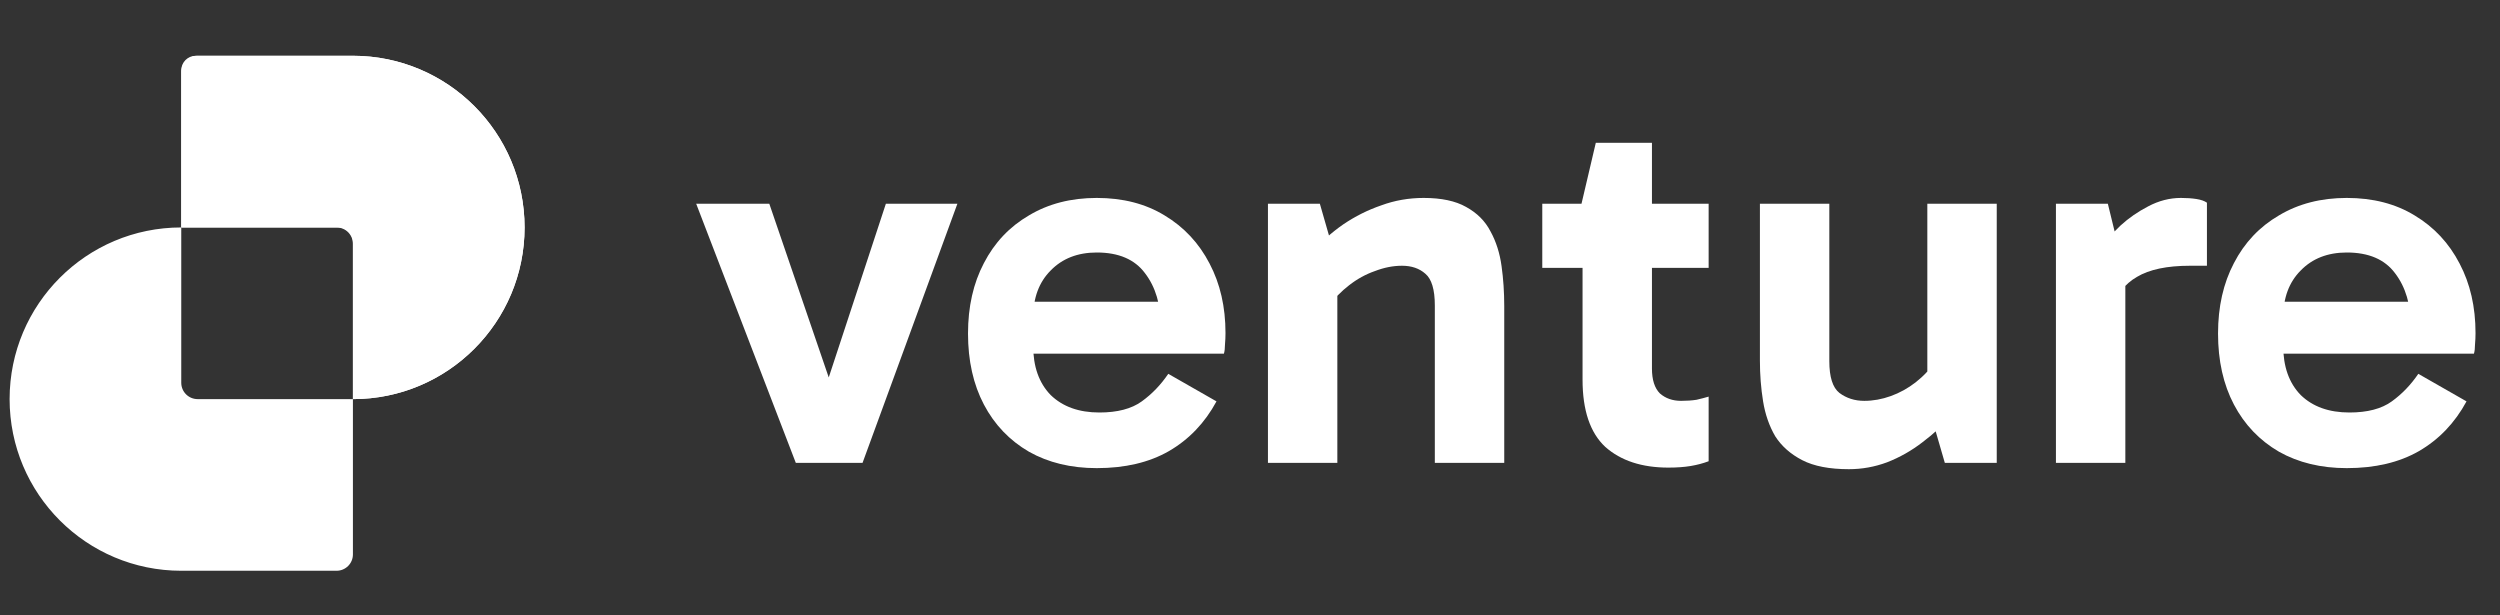 <svg width="191" height="47" viewBox="0 0 191 47" fill="none" xmlns="http://www.w3.org/2000/svg">
<rect x="0" y="0" width="191" height="47" fill="#333333" stroke="none"/>
<path d="M179.294 35.765C177.324 35.765 175.597 35.347 174.113 34.511C172.629 33.647 171.482 32.446 170.672 30.908C169.863 29.37 169.458 27.562 169.458 25.484C169.458 23.433 169.863 21.639 170.672 20.101C171.482 18.535 172.629 17.321 174.113 16.457C175.597 15.567 177.324 15.122 179.294 15.122C181.291 15.122 183.018 15.567 184.475 16.457C185.959 17.348 187.106 18.576 187.916 20.141C188.725 21.679 189.13 23.447 189.13 25.444C189.13 25.74 189.117 26.037 189.09 26.334C189.09 26.604 189.063 26.833 189.009 27.022H173.789V23.055H185.001L184.192 24.958C184.192 23.285 183.787 21.922 182.978 20.869C182.195 19.817 180.967 19.291 179.294 19.291C177.837 19.291 176.663 19.75 175.773 20.667C174.882 21.558 174.437 22.759 174.437 24.27V26.415C174.437 28.007 174.882 29.262 175.773 30.179C176.69 31.07 177.931 31.515 179.496 31.515C180.873 31.515 181.952 31.232 182.735 30.665C183.517 30.099 184.192 29.397 184.759 28.56L188.442 30.665C187.552 32.311 186.337 33.58 184.799 34.47C183.288 35.334 181.453 35.765 179.294 35.765Z" fill="white"/>
<path d="M161.04 15.567L162.376 21.032V35.361H157.073V15.567H161.04ZM161.283 23.744L160.312 23.298V19.25L160.676 18.805C160.973 18.319 161.418 17.793 162.012 17.227C162.632 16.66 163.334 16.174 164.116 15.769C164.926 15.338 165.763 15.122 166.626 15.122C167.058 15.122 167.449 15.149 167.8 15.203C168.151 15.257 168.421 15.351 168.61 15.486V20.303H167.314C165.56 20.303 164.211 20.586 163.266 21.153C162.322 21.693 161.661 22.556 161.283 23.744Z" fill="white"/>
<path d="M141.257 35.846C139.773 35.846 138.586 35.617 137.695 35.158C136.805 34.7 136.117 34.092 135.631 33.337C135.172 32.554 134.862 31.664 134.7 30.665C134.538 29.667 134.457 28.628 134.457 27.548V15.567H139.76V27.589C139.76 28.803 140.016 29.613 140.529 30.018C141.069 30.422 141.703 30.625 142.431 30.625C143.106 30.625 143.781 30.503 144.455 30.26C145.13 30.018 145.764 29.667 146.358 29.208C146.978 28.722 147.491 28.169 147.896 27.548L148.543 30.341H147.248V15.567H152.551V35.361H148.584L147.491 31.596L149.191 31.637C148.516 32.419 147.747 33.134 146.884 33.782C146.047 34.43 145.143 34.942 144.172 35.32C143.227 35.671 142.256 35.846 141.257 35.846Z" fill="white"/>
<path d="M127.464 35.725C125.44 35.725 123.835 35.199 122.647 34.146C121.487 33.067 120.907 31.353 120.907 29.006V15.81L120.826 15.567L121.919 10.912H126.209V28.155C126.209 29.019 126.412 29.653 126.816 30.058C127.248 30.436 127.788 30.625 128.435 30.625C128.867 30.625 129.259 30.598 129.609 30.544C129.96 30.463 130.27 30.382 130.54 30.301V35.239C130.109 35.401 129.65 35.522 129.164 35.603C128.678 35.684 128.112 35.725 127.464 35.725ZM117.83 20.465V15.567H130.54V20.465H117.83Z" fill="white"/>
<path d="M108.771 15.122C110.12 15.122 111.2 15.351 112.009 15.81C112.846 16.269 113.467 16.889 113.871 17.672C114.303 18.454 114.586 19.345 114.721 20.343C114.856 21.315 114.924 22.327 114.924 23.379V35.361H109.621V23.339C109.621 22.124 109.378 21.315 108.893 20.91C108.434 20.505 107.84 20.303 107.112 20.303C106.437 20.303 105.749 20.438 105.047 20.708C104.346 20.951 103.684 21.315 103.064 21.8C102.47 22.259 101.957 22.785 101.526 23.379L100.838 20.627H102.173V35.361H96.871V15.567H100.838L101.93 19.372L100.23 19.291C100.932 18.481 101.728 17.766 102.619 17.146C103.536 16.525 104.508 16.039 105.533 15.688C106.558 15.311 107.638 15.122 108.771 15.122Z" fill="white"/>
<path d="M83.792 35.765C81.822 35.765 80.095 35.347 78.611 34.511C77.127 33.647 75.98 32.446 75.17 30.908C74.361 29.37 73.956 27.562 73.956 25.484C73.956 23.433 74.361 21.639 75.17 20.101C75.98 18.535 77.127 17.321 78.611 16.457C80.095 15.567 81.822 15.122 83.792 15.122C85.789 15.122 87.516 15.567 88.973 16.457C90.457 17.348 91.604 18.576 92.414 20.141C93.223 21.679 93.628 23.447 93.628 25.444C93.628 25.74 93.615 26.037 93.588 26.334C93.588 26.604 93.561 26.833 93.507 27.022H78.287V23.055H89.499L88.69 24.958C88.69 23.285 88.285 21.922 87.475 20.869C86.693 19.817 85.465 19.291 83.792 19.291C82.335 19.291 81.161 19.75 80.27 20.667C79.38 21.558 78.935 22.759 78.935 24.27V26.415C78.935 28.007 79.38 29.262 80.27 30.179C81.188 31.07 82.429 31.515 83.994 31.515C85.371 31.515 86.45 31.232 87.233 30.665C88.015 30.099 88.69 29.397 89.256 28.56L92.94 30.665C92.049 32.311 90.835 33.58 89.297 34.47C87.786 35.334 85.951 35.765 83.792 35.765Z" fill="white"/>
<path d="M73.144 15.567L65.899 35.361H60.799L53.189 15.567H58.775L63.956 30.706H62.701L67.68 15.567H73.144Z" fill="white"/>
<path fill-rule="evenodd" clip-rule="evenodd" d="M15.097 4.262C14.408 4.262 13.848 4.822 13.848 5.511V17.377C6.605 17.377 0.734 23.249 0.734 30.492C0.734 37.735 6.605 43.606 13.848 43.606H25.714C26.404 43.606 26.963 43.047 26.963 42.358V30.492C34.206 30.492 40.078 24.62 40.078 17.377C40.078 10.134 34.206 4.262 26.963 4.262H15.097ZM26.963 30.492V18.626C26.963 17.936 26.404 17.377 25.714 17.377H13.848C13.848 17.377 13.848 17.377 13.848 17.377V29.243C13.848 29.933 14.408 30.492 15.097 30.492H26.963C26.963 30.492 26.963 30.492 26.963 30.492Z" fill="white"/>
<path d="M14.957 4.262C14.345 4.262 13.848 4.759 13.848 5.371L13.848 17.377H25.855C26.467 17.377 26.963 17.873 26.963 18.485L26.963 30.492C34.206 30.492 40.078 24.62 40.078 17.377C40.078 10.134 34.206 4.262 26.963 4.262H14.957Z" fill="white"/>
</svg>

